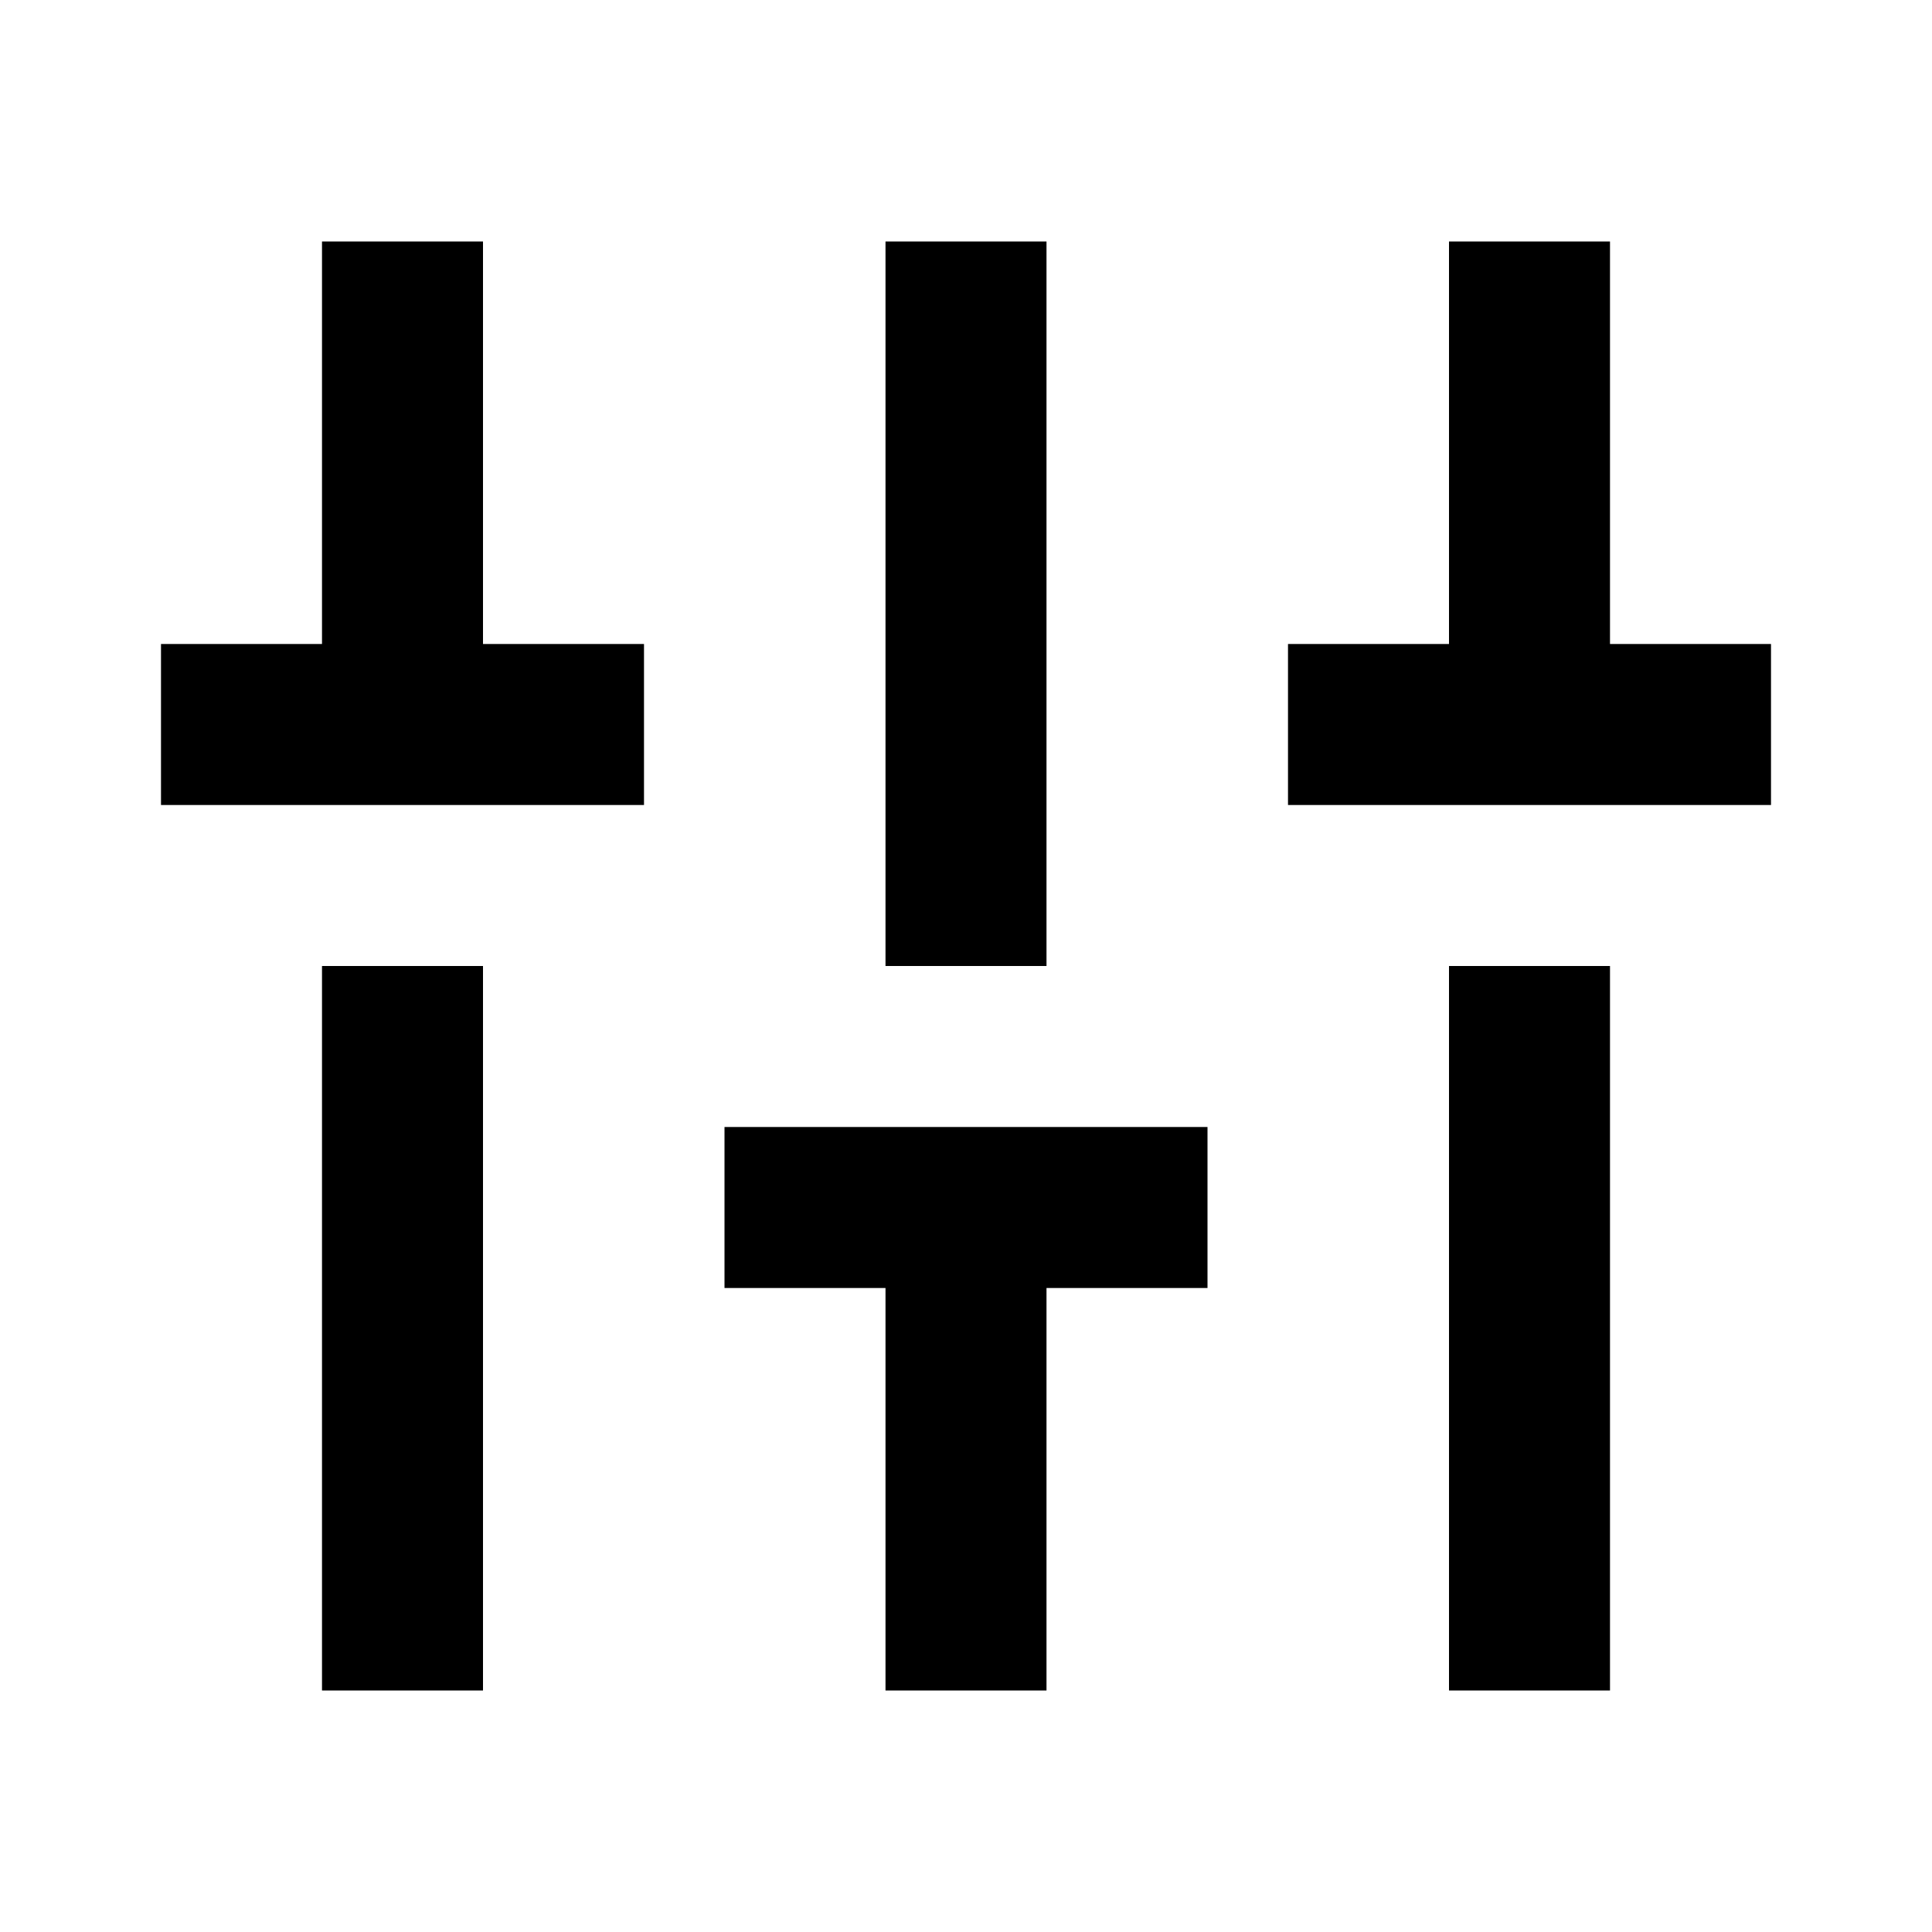 <svg width="24" height="24" viewBox="0 0 24 24" fill="none" xmlns="http://www.w3.org/2000/svg">
<path d="M11 3H13V12H11V3Z" fill="black"/>
<path d="M6 21H4L4 12H6L6 21Z" fill="black"/>
<path d="M18 21H20V12H18L18 21Z" fill="black"/>
<path d="M9 14V16H11V21H13V16H15V14H9Z" fill="black"/>
<path d="M8 10V8H6L6 3H4L4 8H2V10L8 10Z" fill="black"/>
<path d="M16 10V8H18V3H20V8H22V10L16 10Z" fill="black"/>
</svg>
